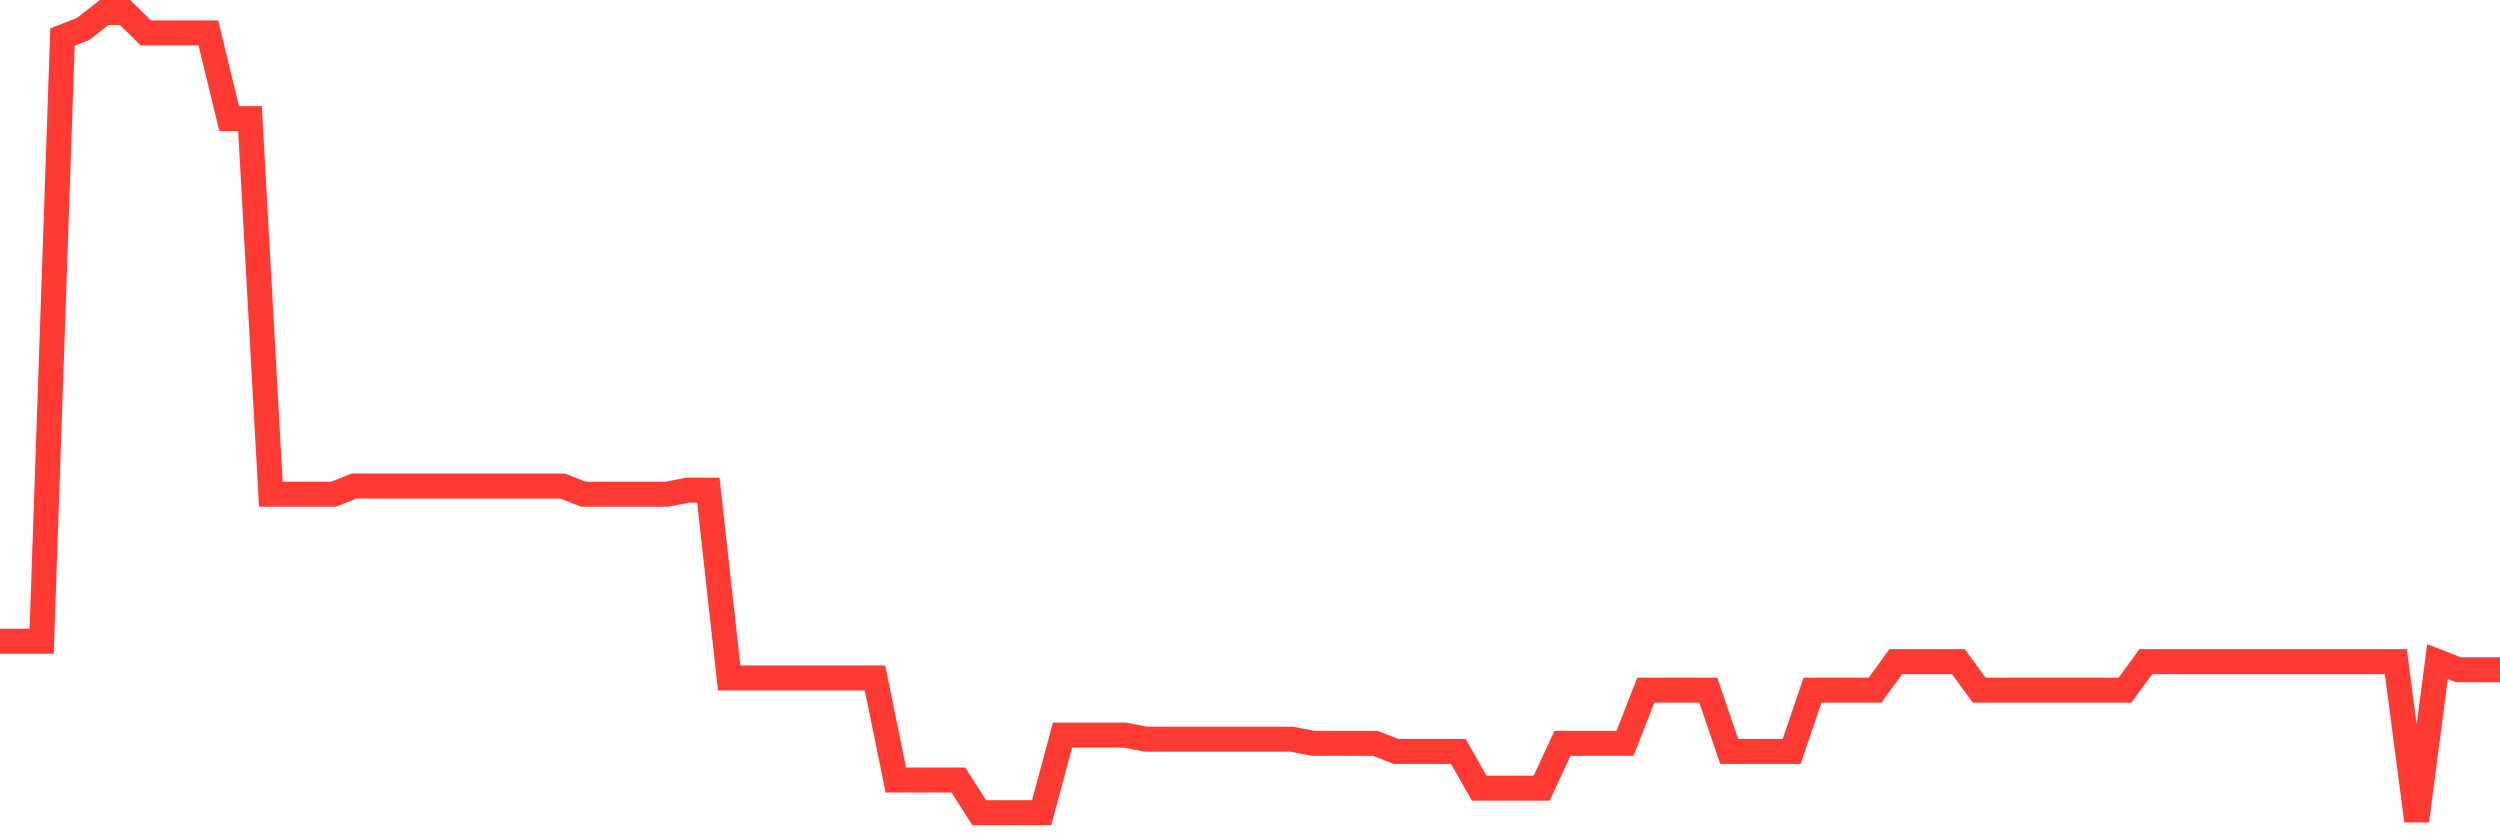 <svg
  xmlns="http://www.w3.org/2000/svg"
  xmlns:xlink="http://www.w3.org/1999/xlink"
  width="120"
  height="40"
  viewBox="0 0 120 40"
  preserveAspectRatio="none"
>
  <polyline
    points="0,30.778 1,30.778 2,30.778 3,1.776 4,1.384 5,0.6 6,0.6 7,1.58 8,1.58 9,1.58 10,1.58 11,5.695 12,5.695 13,23.723 14,23.723 15,23.723 16,23.723 17,23.331 18,23.331 19,23.331 20,23.331 21,23.331 22,23.331 23,23.331 24,23.331 25,23.331 26,23.331 27,23.331 28,23.723 29,23.723 30,23.723 31,23.723 32,23.723 33,23.527 34,23.527 35,32.541 36,32.541 37,32.541 38,32.541 39,32.541 40,32.541 41,32.541 42,32.541 43,37.44 44,37.44 45,37.44 46,37.44 47,39.008 48,39.008 49,39.008 50,39.008 51,35.285 52,35.285 53,35.285 54,35.285 55,35.481 56,35.481 57,35.481 58,35.481 59,35.481 60,35.481 61,35.481 62,35.481 63,35.677 64,35.677 65,35.677 66,35.677 67,36.069 68,36.069 69,36.069 70,36.069 71,37.832 72,37.832 73,37.832 74,37.832 75,35.677 76,35.677 77,35.677 78,35.677 79,33.129 80,33.129 81,33.129 82,33.129 83,36.069 84,36.069 85,36.069 86,36.069 87,33.129 88,33.129 89,33.129 90,33.129 91,31.758 92,31.758 93,31.758 94,31.758 95,33.129 96,33.129 97,33.129 98,33.129 99,33.129 100,33.129 101,33.129 102,33.129 103,31.758 104,31.758 105,31.758 106,31.758 107,31.758 108,31.758 109,31.758 110,31.758 111,31.758 112,31.758 113,31.758 114,31.758 115,31.758 116,39.4 117,31.758 118,32.149 119,32.149 120,32.149"
    fill="none"
    stroke="#ff3a33"
    stroke-width="1.2"
  >
  </polyline>
</svg>